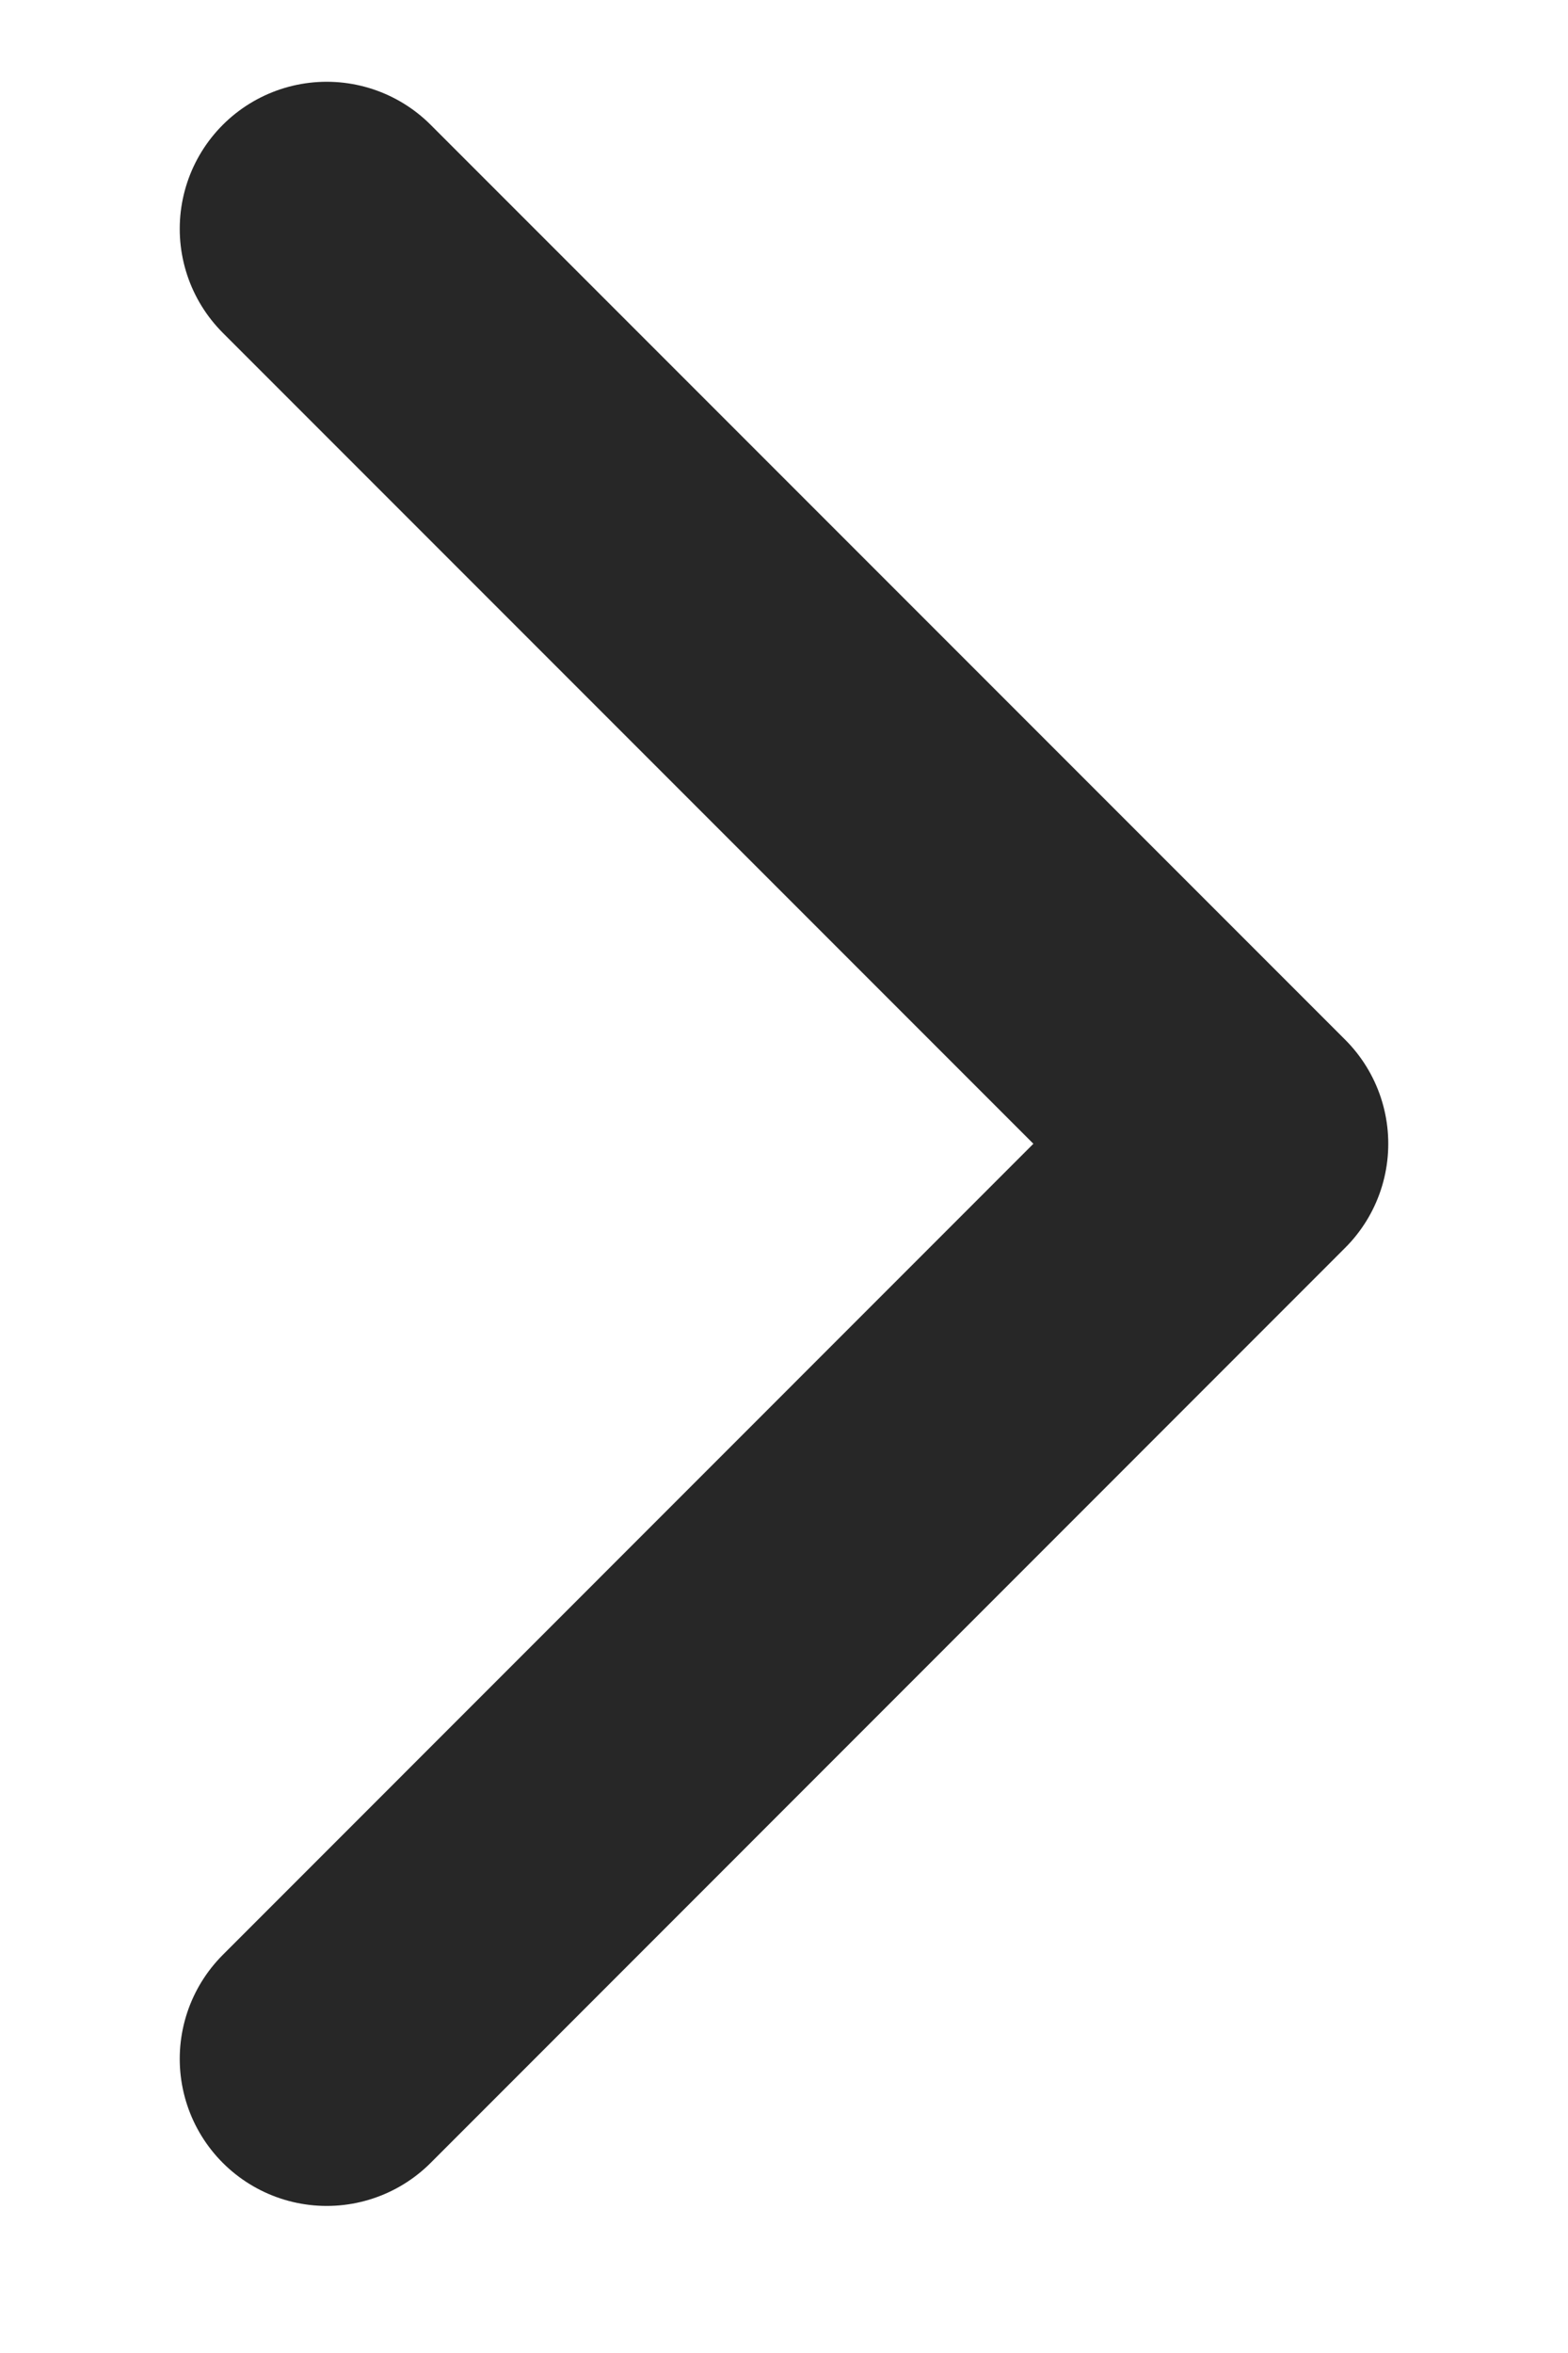 <svg width="8" height="12" viewBox="0 0 8 12" fill="none" xmlns="http://www.w3.org/2000/svg">
<path d="M1.667 1.167L6.333 5.833L1.667 10.5" stroke="#272727" stroke-width="1.5" stroke-miterlimit="10" stroke-linecap="round" stroke-linejoin="round"/>
</svg>
